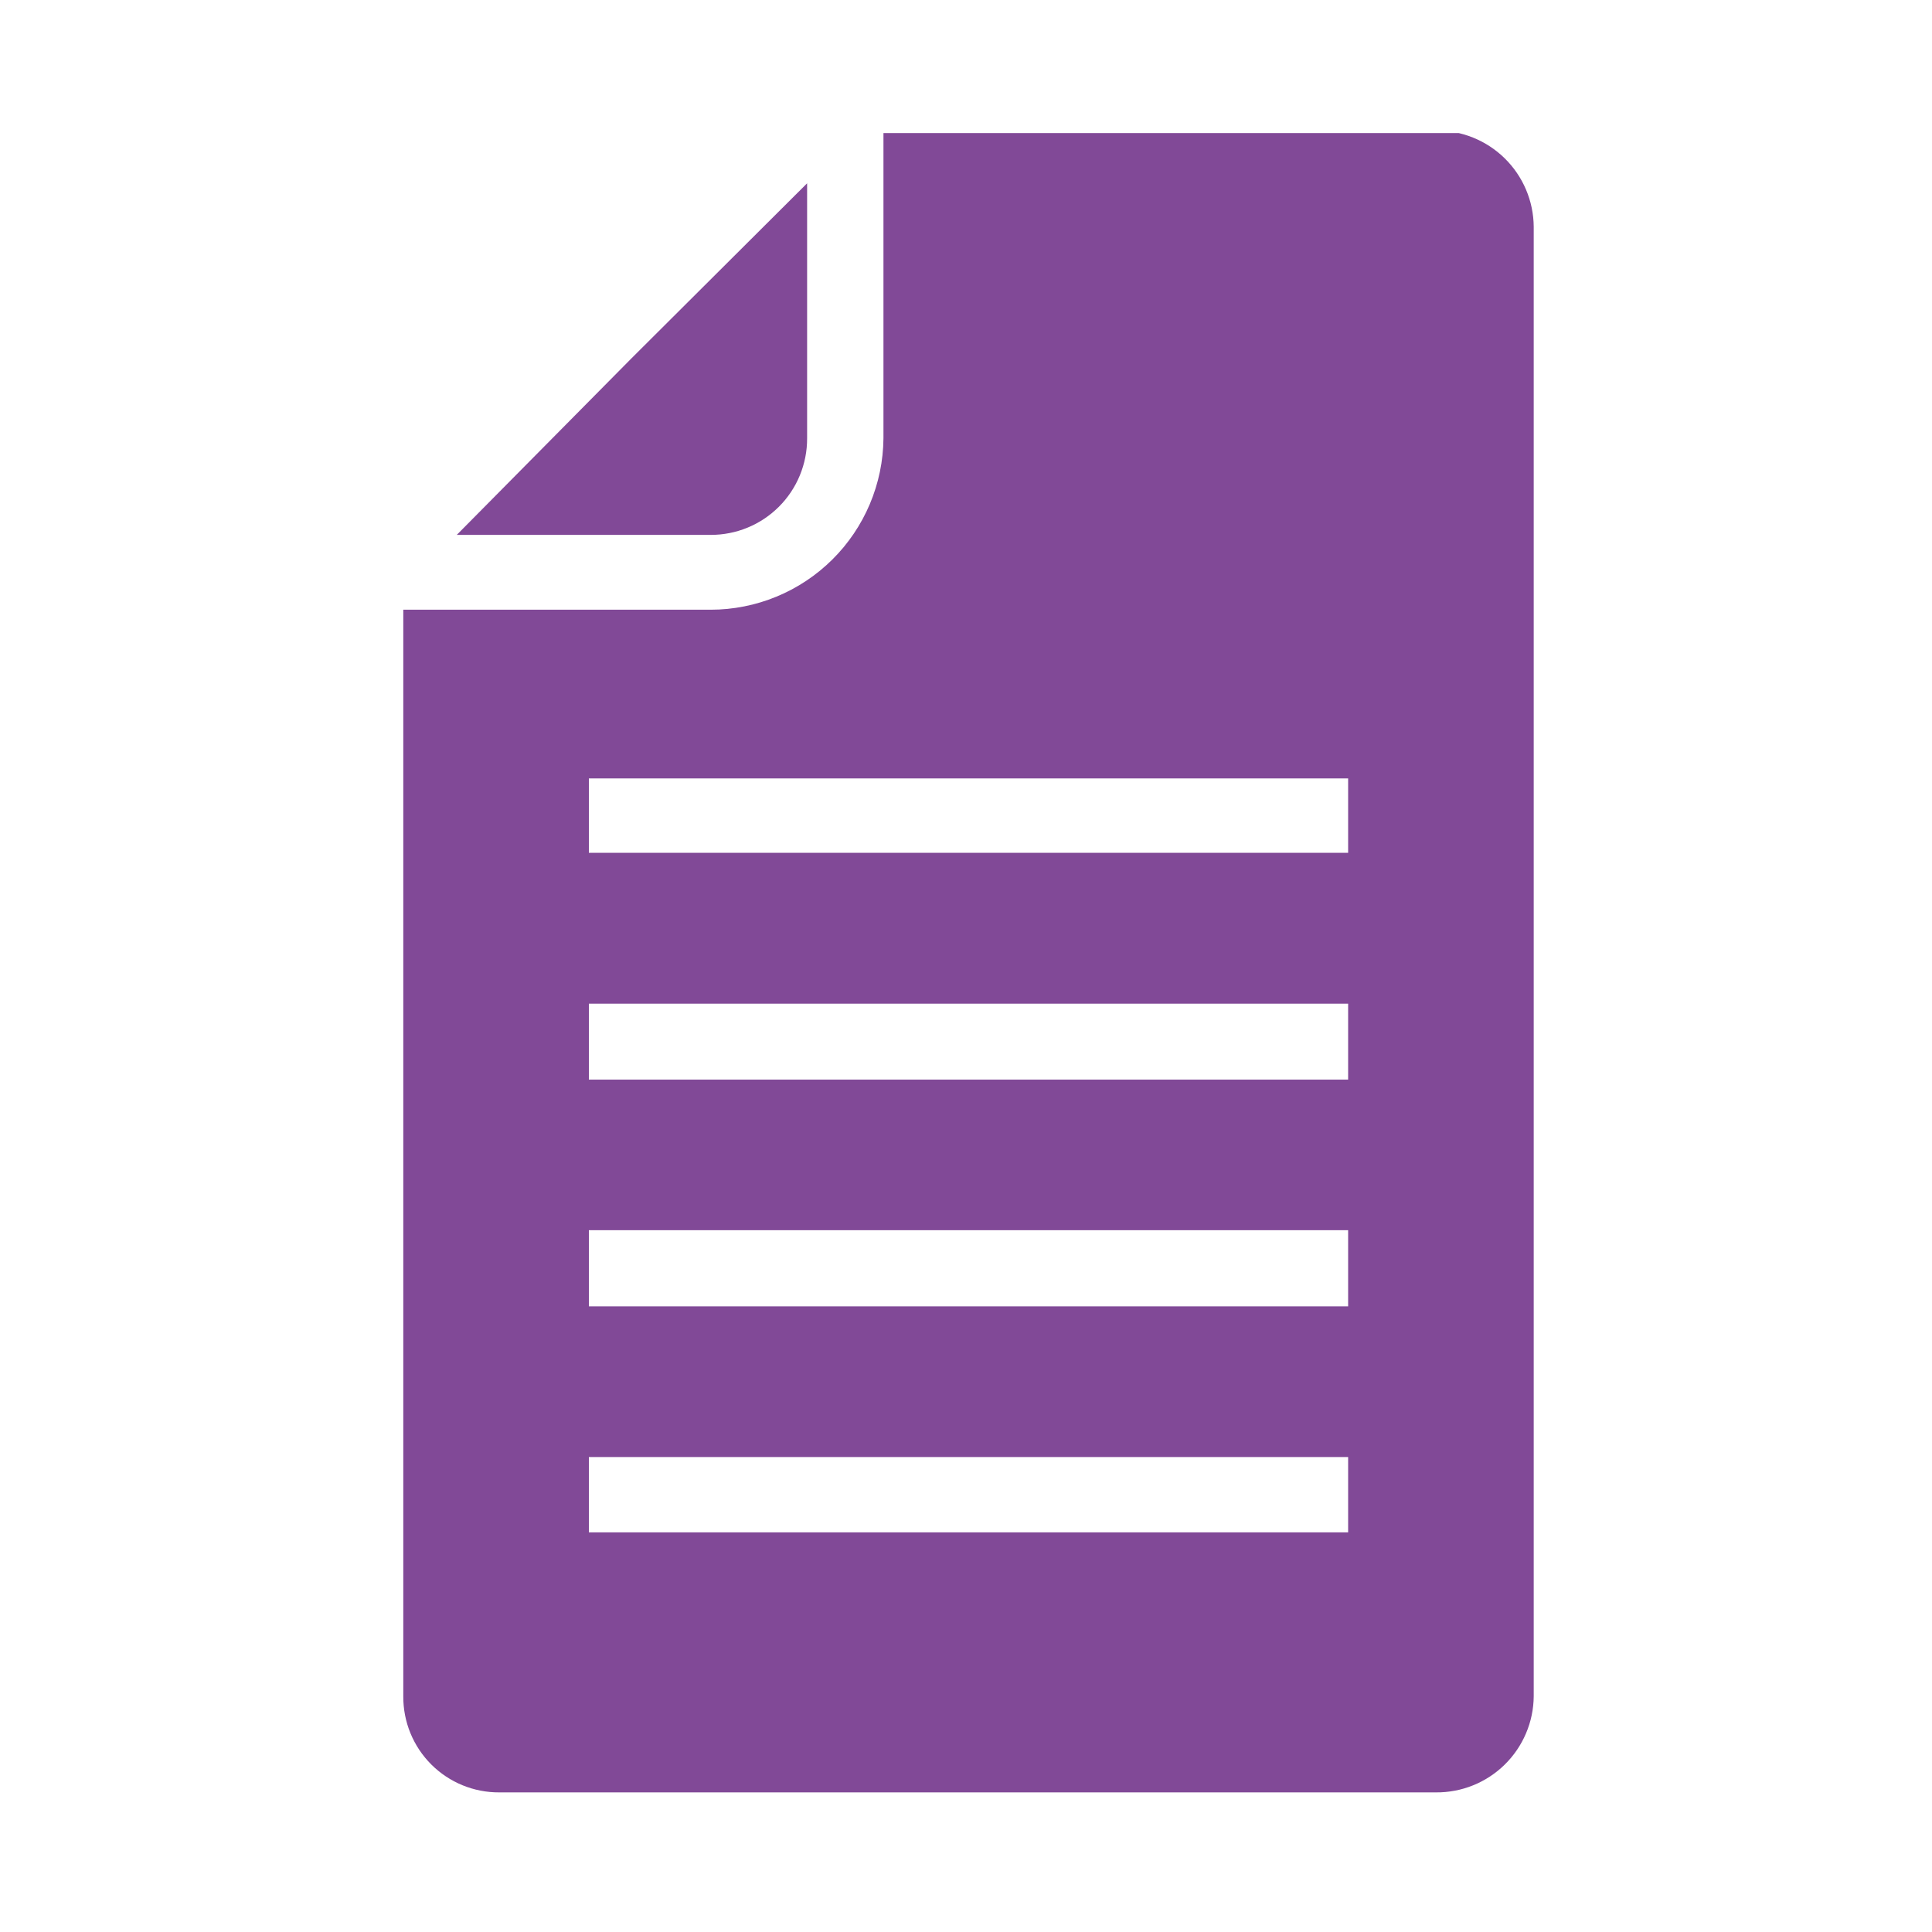 <?xml version="1.0" encoding="UTF-8"?> <svg xmlns="http://www.w3.org/2000/svg" xmlns:xlink="http://www.w3.org/1999/xlink" width="1200" zoomAndPan="magnify" viewBox="0 0 900 900" height="1200" preserveAspectRatio="xMidYMid meet" version="1.0"><defs><clipPath id="fc9b724438"><path d="M 517.824 512.609 L 529.074 512.609 L 529.074 531.359 L 517.824 531.359 Z M 517.824 512.609 " clip-rule="nonzero"></path></clipPath><clipPath id="5cdabb60c1"><path d="M 187 61.988 L 715 61.988 L 715 835 L 187 835 Z M 187 61.988 " clip-rule="nonzero"></path></clipPath></defs><g clip-path="url(#fc9b724438)"><path fill="#000000" d="M 523.301 513.414 L 523.512 517.738 C 523.555 518.645 523.18 519.516 522.492 520.098 C 521.75 520.73 521.371 521.695 521.492 522.672 C 521.852 525.559 522.105 529.32 522.105 529.797 C 522.105 530.582 521.473 531.223 520.691 531.223 C 519.91 531.223 519.281 530.582 519.281 529.797 C 519.281 529.32 519.531 525.566 519.891 522.676 C 520.012 521.707 519.637 520.742 518.898 520.113 L 518.883 520.098 C 518.203 519.516 517.828 518.645 517.871 517.746 L 518.086 513.414 C 518.098 513.164 518.301 512.969 518.547 512.969 C 518.805 512.969 519.012 513.176 519.012 513.438 L 519.012 517.043 C 519.012 517.355 519.262 517.605 519.57 517.605 C 519.875 517.605 520.125 517.355 520.125 517.043 L 520.125 513.539 C 520.125 513.223 520.379 512.969 520.691 512.969 C 521.004 512.969 521.258 513.223 521.258 513.539 L 521.258 517.043 C 521.258 517.355 521.508 517.605 521.816 517.605 C 522.121 517.605 522.371 517.355 522.371 517.043 L 522.371 513.438 C 522.371 513.176 522.578 512.969 522.836 512.969 C 523.082 512.969 523.285 513.164 523.301 513.414 Z M 528.508 512.645 L 528.508 512.637 C 528.5 512.637 528.492 512.641 528.484 512.641 C 528.473 512.641 528.461 512.637 528.449 512.637 C 528.41 512.637 528.375 512.652 528.336 512.66 C 528.336 512.66 528.336 512.66 528.332 512.66 C 528.27 512.672 528.207 512.691 528.152 512.723 C 527.355 513.102 526.004 515.043 525.477 519.098 C 525.309 520.418 525.359 521.535 525.457 522.316 C 525.547 523.059 525.965 523.719 526.586 524.133 C 526.887 524.332 527.055 524.68 527.031 525.039 L 526.73 529.961 C 526.684 530.707 527.332 531.332 528.102 531.207 C 528.672 531.113 529.074 530.578 529.074 529.988 L 529.074 513.27 C 529.074 512.941 528.828 512.676 528.508 512.645 Z M 528.508 512.645 " fill-opacity="1" fill-rule="nonzero"></path></g><g clip-path="url(#5cdabb60c1)"><path fill="#814997" d="M 668.918 60.816 L 411.547 60.816 L 411.547 204.203 C 411.535 205.516 411.492 206.824 411.414 208.133 C 411.34 209.438 411.23 210.746 411.09 212.047 C 410.953 213.348 410.781 214.648 410.578 215.941 C 410.375 217.234 410.141 218.523 409.875 219.809 C 409.609 221.09 409.312 222.367 408.984 223.633 C 408.656 224.902 408.297 226.16 407.906 227.414 C 407.52 228.664 407.098 229.902 406.648 231.133 C 406.199 232.363 405.719 233.582 405.211 234.789 C 404.699 235.996 404.164 237.191 403.594 238.371 C 403.027 239.551 402.43 240.719 401.805 241.871 C 401.184 243.023 400.531 244.156 399.852 245.277 C 399.172 246.398 398.465 247.5 397.73 248.586 C 396.996 249.668 396.234 250.738 395.449 251.785 C 394.664 252.832 393.855 253.863 393.02 254.871 C 392.184 255.879 391.324 256.867 390.438 257.832 C 389.555 258.801 388.648 259.746 387.719 260.668 C 386.785 261.59 385.836 262.488 384.859 263.363 C 383.887 264.242 382.891 265.094 381.875 265.922 C 380.859 266.746 379.824 267.551 378.77 268.328 C 377.715 269.105 376.645 269.855 375.551 270.578 C 374.461 271.305 373.352 272 372.227 272.672 C 371.102 273.344 369.961 273.984 368.805 274.602 C 367.648 275.215 366.477 275.801 365.289 276.359 C 364.105 276.918 362.906 277.445 361.695 277.945 C 360.484 278.445 359.262 278.914 358.027 279.355 C 356.793 279.793 355.551 280.203 354.297 280.582 C 353.043 280.961 351.781 281.309 350.508 281.629 C 349.238 281.945 347.961 282.23 346.676 282.484 C 345.391 282.742 344.102 282.965 342.805 283.156 C 341.508 283.348 340.207 283.512 338.906 283.641 C 337.602 283.766 336.297 283.863 334.988 283.93 C 333.68 283.996 332.371 284.027 331.059 284.027 L 187.867 284.027 L 187.867 790.195 C 187.855 791.664 187.918 793.129 188.055 794.59 C 188.188 796.051 188.395 797.504 188.676 798.945 C 188.953 800.387 189.301 801.809 189.723 803.219 C 190.141 804.625 190.629 806.008 191.188 807.367 C 191.742 808.723 192.367 810.051 193.055 811.348 C 193.742 812.645 194.492 813.906 195.305 815.129 C 196.121 816.352 196.992 817.531 197.922 818.664 C 198.852 819.801 199.836 820.891 200.871 821.926 C 201.91 822.965 202.996 823.949 204.133 824.883 C 205.27 825.812 206.445 826.688 207.668 827.5 C 208.891 828.312 210.148 829.066 211.445 829.754 C 212.742 830.445 214.07 831.07 215.426 831.625 C 216.785 832.184 218.168 832.676 219.574 833.094 C 220.98 833.516 222.402 833.867 223.844 834.145 C 225.285 834.426 226.738 834.633 228.199 834.77 C 229.66 834.906 231.125 834.969 232.594 834.961 L 668.918 834.961 C 670.398 834.973 671.875 834.914 673.348 834.781 C 674.82 834.648 676.281 834.445 677.734 834.168 C 679.188 833.895 680.625 833.547 682.043 833.129 C 683.465 832.715 684.859 832.227 686.23 831.672 C 687.602 831.121 688.941 830.5 690.254 829.812 C 691.562 829.129 692.836 828.379 694.074 827.566 C 695.309 826.758 696.504 825.887 697.656 824.957 C 698.805 824.031 699.91 823.047 700.965 822.012 C 702.02 820.973 703.02 819.887 703.969 818.754 C 704.918 817.617 705.809 816.438 706.641 815.215 C 707.473 813.992 708.242 812.734 708.949 811.434 C 709.66 810.137 710.301 808.809 710.879 807.445 C 711.457 806.086 711.969 804.699 712.41 803.285 C 712.852 801.875 713.223 800.445 713.523 798.996 C 713.824 797.547 714.051 796.09 714.211 794.617 C 714.367 793.148 714.453 791.672 714.465 790.195 L 714.465 105.547 C 714.453 104.066 714.367 102.594 714.207 101.125 C 714.047 99.652 713.816 98.195 713.516 96.75 C 713.215 95.301 712.84 93.871 712.398 92.461 C 711.957 91.051 711.445 89.668 710.867 88.305 C 710.289 86.945 709.645 85.617 708.938 84.32 C 708.23 83.023 707.457 81.762 706.625 80.543 C 705.793 79.32 704.902 78.141 703.953 77.008 C 703.008 75.875 702.004 74.789 700.949 73.754 C 699.895 72.719 698.793 71.734 697.641 70.809 C 696.492 69.883 695.297 69.012 694.062 68.203 C 692.824 67.391 691.551 66.645 690.242 65.961 C 688.93 65.273 687.59 64.656 686.219 64.102 C 684.852 63.547 683.457 63.062 682.035 62.645 C 680.617 62.23 679.184 61.883 677.73 61.609 C 676.277 61.332 674.816 61.129 673.344 60.996 C 671.871 60.863 670.398 60.805 668.918 60.816 Z M 628.012 713.84 L 274.32 713.84 L 274.32 678.746 L 628.012 678.746 Z M 628.012 608.551 L 274.32 608.551 L 274.32 573.066 L 628.012 573.066 Z M 628.012 502.914 L 274.32 502.914 L 274.32 467.543 L 628.012 467.543 Z M 628.012 397.273 L 274.32 397.273 L 274.32 362.605 L 628.012 362.605 Z M 628.012 397.273 " fill-opacity="1" fill-rule="nonzero"></path></g><path fill="#814997" d="M 375.984 204.203 L 375.984 85.383 L 294.09 167.004 L 212.785 249.168 L 331.059 249.168 C 332.531 249.172 334.004 249.102 335.469 248.961 C 336.934 248.82 338.391 248.605 339.836 248.32 C 341.281 248.039 342.711 247.684 344.121 247.258 C 345.531 246.832 346.918 246.336 348.277 245.773 C 349.641 245.211 350.969 244.586 352.27 243.891 C 353.57 243.199 354.832 242.441 356.059 241.625 C 357.281 240.805 358.465 239.93 359.602 238.996 C 360.742 238.059 361.832 237.07 362.875 236.031 C 363.914 234.988 364.902 233.898 365.836 232.758 C 366.77 231.617 367.645 230.434 368.461 229.211 C 369.277 227.984 370.031 226.719 370.727 225.422 C 371.418 224.121 372.043 222.789 372.605 221.426 C 373.168 220.062 373.66 218.676 374.082 217.266 C 374.508 215.855 374.863 214.43 375.145 212.984 C 375.43 211.535 375.641 210.082 375.781 208.613 C 375.922 207.148 375.988 205.68 375.984 204.203 Z M 375.984 204.203 " fill-opacity="1" fill-rule="nonzero"></path></svg> 